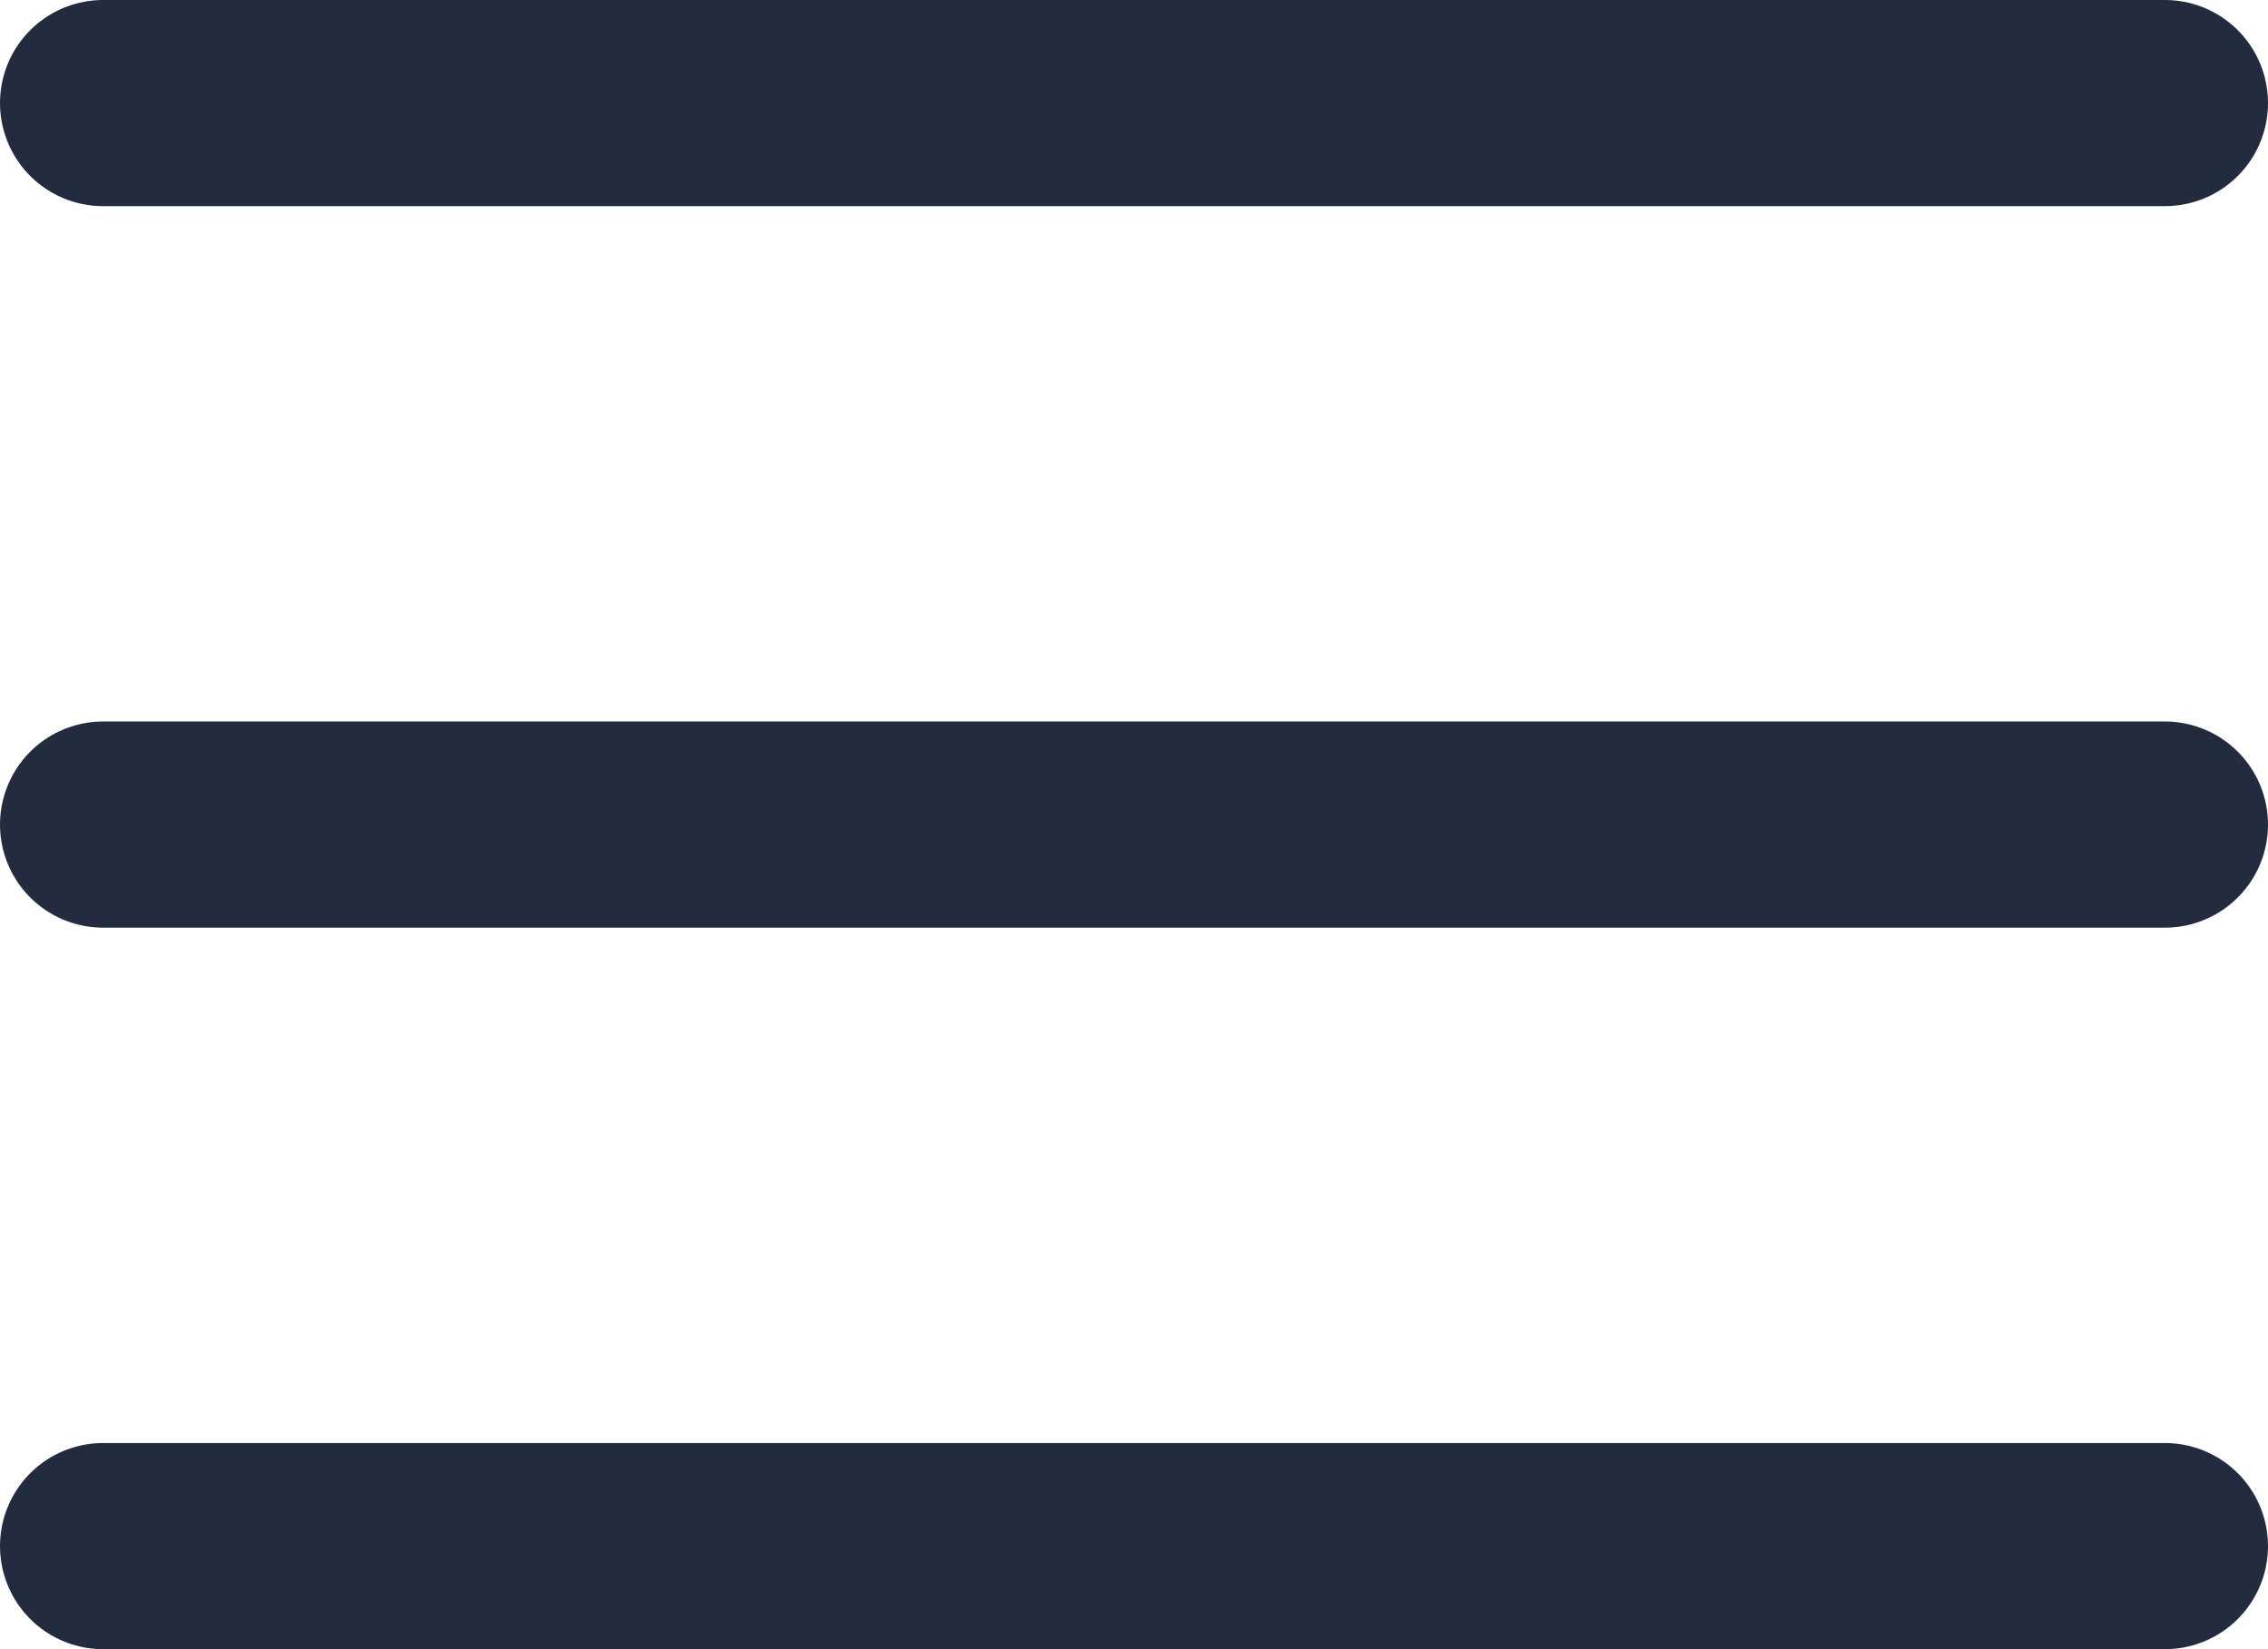 <svg xmlns="http://www.w3.org/2000/svg" width="22" height="16" viewBox="0 0 22 16">
  <g id="Group_146" data-name="Group 146" transform="translate(-1599.5 -115.5)">
    <line id="Line_1" data-name="Line 1" x2="20" transform="translate(1600.5 116.5)" fill="none" stroke="#232c3e" stroke-linecap="round" stroke-width="2"/>
    <line id="Line_2" data-name="Line 2" x2="20" transform="translate(1600.5 123.5)" fill="none" stroke="#232c3e" stroke-linecap="round" stroke-width="2"/>
    <line id="Line_130" data-name="Line 130" x2="20" transform="translate(1600.5 130.5)" fill="none" stroke="#232c3e" stroke-linecap="round" stroke-width="2"/>
  </g>
</svg>
